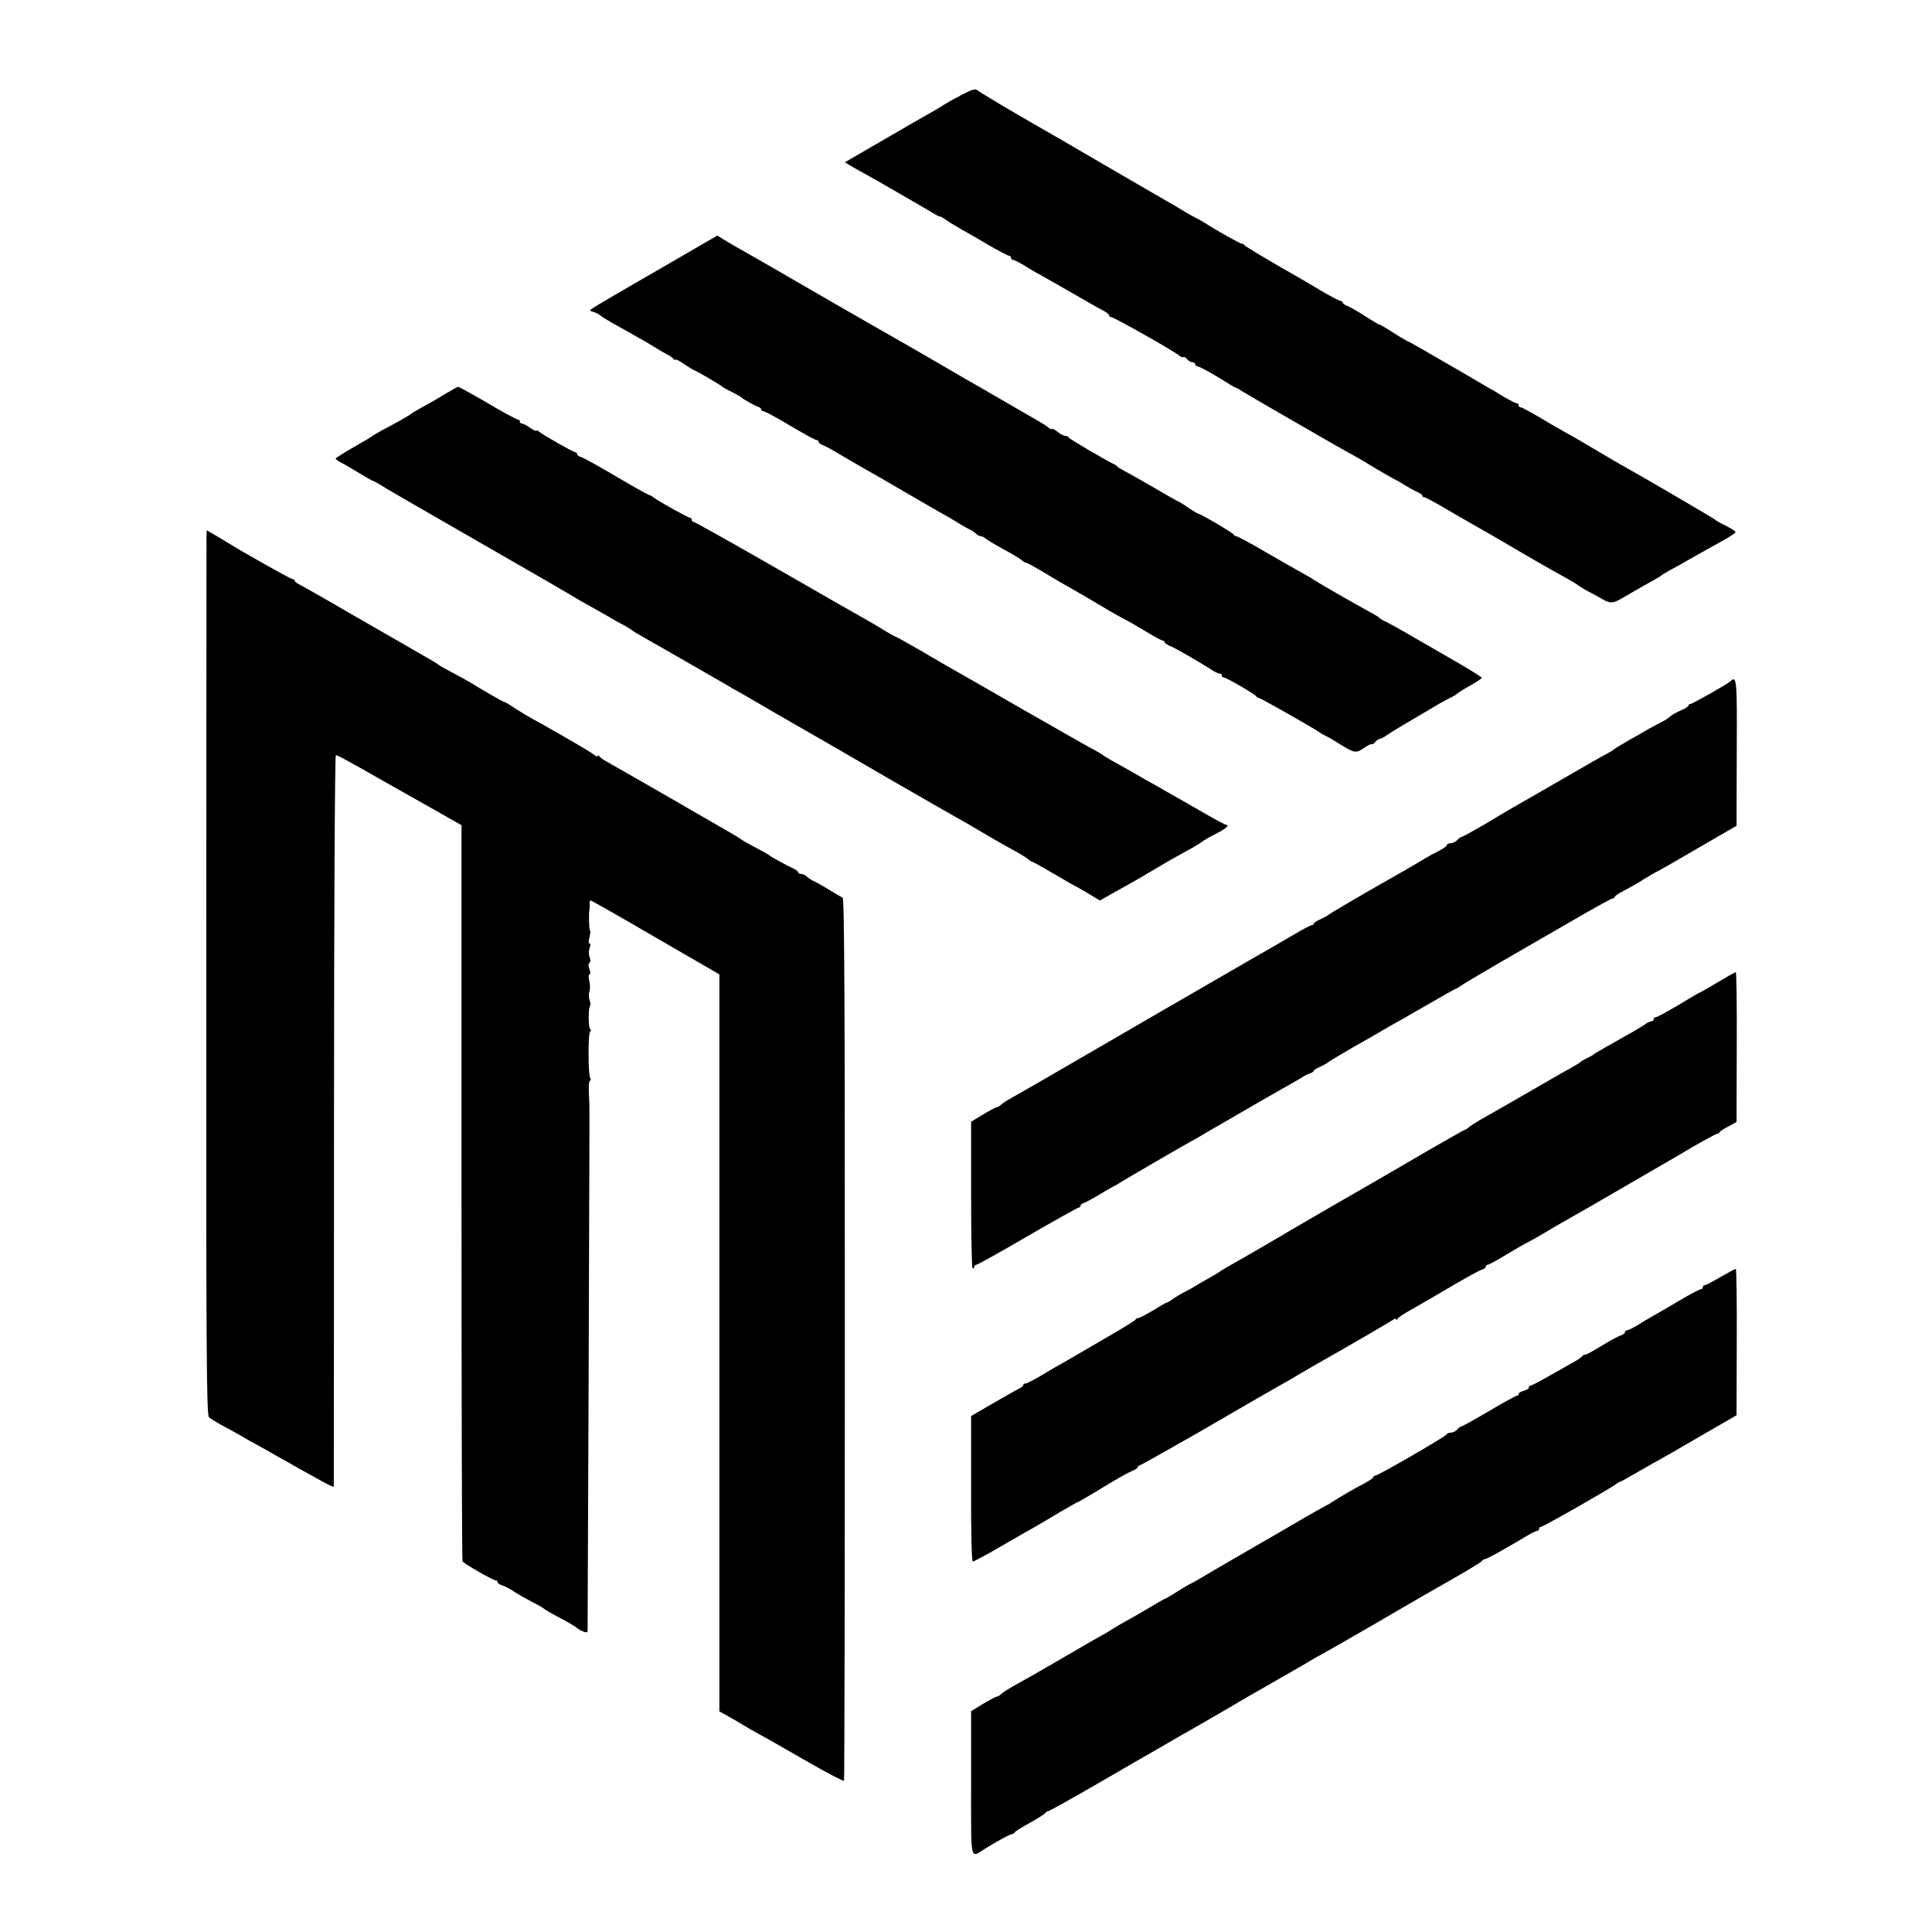 <?xml version="1.0" standalone="no"?>
<!DOCTYPE svg PUBLIC "-//W3C//DTD SVG 20010904//EN"
 "http://www.w3.org/TR/2001/REC-SVG-20010904/DTD/svg10.dtd">
<svg version="1.0" xmlns="http://www.w3.org/2000/svg"
 width="944pt" height="944pt" viewBox="0 0 944 944"
 preserveAspectRatio="xMidYMid meet">
<g transform="translate(0,944) scale(0.1,-0.1)"
fill="#000000" stroke="none">
<path d="M4694 8974 c-38 -20 -73 -40 -79 -44 -5 -4 -27 -17 -47 -29 -76 -43
-106 -60 -271 -156 l-169 -98 39 -23 c21 -13 45 -26 53 -30 17 -8 313 -179
347 -200 13 -8 24 -13 25 -12 2 2 17 -7 33 -18 17 -12 50 -32 75 -46 25 -14
85 -48 133 -77 49 -28 93 -51 98 -51 5 0 9 -4 9 -10 0 -5 5 -10 10 -10 6 0 27
-11 48 -23 20 -13 58 -36 85 -50 113 -64 146 -83 212 -121 39 -23 82 -47 98
-55 15 -8 27 -18 27 -23 0 -4 5 -8 11 -8 12 0 305 -165 330 -187 9 -7 18 -11
21 -8 3 3 11 -1 18 -10 7 -8 19 -15 26 -15 8 0 14 -4 14 -10 0 -5 5 -10 11
-10 10 0 87 -43 159 -89 14 -8 27 -16 30 -16 3 0 16 -8 30 -17 23 -15 357
-208 459 -266 85 -47 146 -82 161 -92 39 -24 126 -74 130 -75 3 -1 21 -11 40
-23 19 -12 47 -28 63 -35 15 -6 27 -15 27 -19 0 -5 4 -8 10 -8 5 0 47 -22 92
-49 46 -27 100 -58 121 -70 87 -49 187 -107 227 -131 41 -25 202 -117 250
-143 30 -17 57 -33 60 -36 3 -3 23 -16 45 -28 22 -11 57 -30 77 -42 40 -22 51
-20 113 17 17 10 51 30 76 44 82 46 94 53 99 58 3 3 21 13 40 24 19 10 51 28
70 39 36 21 85 48 189 106 34 19 61 37 61 41 0 4 -21 18 -47 31 -27 13 -50 26
-53 30 -5 5 -335 199 -440 257 -25 14 -79 45 -120 70 -101 60 -138 81 -185
107 -22 12 -75 43 -118 69 -43 25 -82 46 -87 46 -6 0 -10 5 -10 10 0 6 -4 10
-10 10 -5 0 -33 14 -62 31 -29 18 -66 40 -83 49 -16 10 -108 63 -204 119 -95
55 -175 101 -177 101 -3 0 -21 11 -42 23 -73 46 -97 61 -102 61 -3 0 -32 17
-65 38 -33 22 -72 44 -87 51 -16 6 -28 15 -28 19 0 4 -5 8 -11 8 -6 0 -49 23
-97 51 -48 29 -101 60 -119 70 -132 75 -249 145 -254 152 -3 5 -8 7 -10 6 -4
-3 -128 66 -179 100 -14 9 -36 21 -50 28 -14 7 -43 23 -65 37 -22 14 -56 33
-75 44 -19 11 -156 90 -305 177 -148 87 -286 166 -305 177 -116 66 -297 173
-311 185 -13 11 -26 8 -85 -23z"/>
<path d="M3210 8118 c-162 -93 -303 -176 -313 -183 -18 -13 -18 -13 5 -20 12
-4 25 -11 28 -14 3 -4 32 -22 65 -41 33 -18 76 -42 95 -53 19 -11 46 -27 60
-34 14 -8 39 -23 55 -33 17 -11 41 -25 55 -32 14 -7 28 -17 32 -23 4 -5 8 -6
8 -2 0 4 20 -6 44 -23 25 -16 47 -30 50 -30 5 0 129 -72 136 -80 3 -3 23 -14
45 -25 22 -11 42 -22 45 -25 10 -10 65 -41 83 -47 9 -3 17 -9 17 -14 0 -5 5
-9 12 -9 6 0 64 -31 129 -70 64 -38 122 -70 128 -70 6 0 11 -4 11 -9 0 -5 8
-11 18 -15 9 -3 38 -18 63 -33 26 -16 82 -48 125 -73 43 -24 149 -85 234 -135
86 -50 162 -94 170 -98 8 -4 33 -18 55 -32 22 -14 51 -31 65 -38 14 -6 31 -17
38 -24 7 -7 18 -13 24 -13 6 0 19 -6 27 -14 9 -7 48 -30 86 -51 39 -20 77 -44
86 -51 8 -8 19 -14 23 -14 5 0 45 -22 90 -49 44 -27 97 -58 116 -68 43 -24
135 -78 198 -116 26 -15 61 -35 77 -43 17 -8 63 -35 103 -59 41 -25 78 -45 83
-45 5 0 9 -3 9 -8 0 -4 15 -14 33 -21 29 -13 140 -77 207 -120 14 -8 28 -14
33 -13 4 1 7 -3 7 -8 0 -6 4 -10 9 -10 12 0 155 -83 159 -92 2 -5 8 -8 12 -8
8 0 259 -142 300 -170 8 -6 22 -13 30 -17 8 -3 38 -21 65 -38 73 -45 80 -47
119 -20 19 13 36 21 39 19 2 -3 10 2 17 11 7 8 17 15 22 15 5 0 21 8 36 19 23
16 93 58 257 154 16 9 41 23 55 29 14 7 27 15 30 19 3 3 31 21 63 39 31 17 57
35 57 38 0 4 -71 48 -157 97 -86 50 -186 107 -222 128 -36 21 -77 43 -91 50
-14 6 -27 14 -30 18 -3 4 -30 20 -60 36 -65 35 -251 142 -265 153 -5 4 -30 18
-55 32 -25 14 -105 59 -177 101 -73 43 -137 77 -142 77 -5 0 -11 3 -13 8 -3 8
-163 102 -173 102 -4 0 -26 14 -50 30 -24 17 -46 30 -48 30 -2 0 -56 30 -118
67 -63 36 -127 73 -144 81 -16 9 -32 18 -35 22 -3 4 -10 9 -15 11 -27 11 -220
124 -223 131 -2 4 -9 8 -16 8 -8 0 -25 9 -40 21 -14 11 -26 17 -26 13 0 -4 -8
-1 -17 7 -10 8 -29 20 -43 28 -14 8 -79 46 -145 84 -162 94 -180 104 -217 125
-38 22 -136 79 -158 92 -37 22 -260 150 -305 175 -27 16 -117 67 -200 115
-199 116 -412 238 -455 262 -19 11 -49 28 -65 38 l-30 19 -295 -171z"/>
<path d="M2175 7515 c-32 -20 -81 -48 -109 -63 -28 -15 -53 -30 -56 -33 -5 -6
-75 -46 -150 -85 -19 -11 -37 -21 -40 -24 -3 -3 -44 -28 -92 -55 -49 -28 -88
-53 -88 -56 0 -3 12 -12 28 -20 15 -7 54 -31 88 -51 34 -21 64 -38 67 -38 3 0
34 -17 68 -39 35 -21 204 -118 374 -216 333 -191 521 -300 545 -315 8 -6 40
-23 70 -40 30 -17 71 -40 90 -51 19 -12 53 -31 75 -42 22 -12 42 -25 45 -28 3
-3 30 -19 60 -36 30 -17 127 -72 215 -123 88 -51 175 -101 193 -111 17 -11 48
-28 68 -39 19 -11 95 -55 167 -97 144 -83 234 -135 285 -164 18 -11 151 -87
295 -171 144 -83 282 -162 307 -176 25 -14 57 -32 72 -41 87 -52 150 -88 198
-114 30 -16 62 -36 71 -43 8 -8 18 -14 21 -14 4 0 52 -27 108 -60 56 -33 103
-60 105 -60 1 0 29 -16 61 -35 l58 -35 60 34 c78 43 114 63 208 119 43 26 108
63 145 83 38 20 74 42 82 48 15 12 40 26 89 51 34 18 50 35 33 35 -5 0 -65 32
-133 72 -68 39 -141 81 -163 93 -22 13 -66 38 -99 56 -55 32 -81 47 -166 94
-19 11 -37 22 -40 25 -3 3 -21 13 -40 24 -45 24 -57 31 -346 196 -132 76 -257
148 -277 159 -20 12 -52 29 -70 40 -18 10 -88 50 -155 90 -68 39 -125 71 -128
71 -2 0 -21 11 -42 23 -20 13 -57 35 -82 49 -25 14 -227 129 -449 257 -221
127 -407 231 -412 231 -5 0 -9 5 -9 10 0 6 -4 10 -8 10 -10 0 -161 84 -179
100 -7 5 -15 10 -18 10 -3 0 -50 25 -103 56 -167 98 -216 125 -234 131 -10 3
-18 9 -18 14 0 5 -4 9 -8 9 -10 0 -155 82 -177 100 -8 7 -15 9 -15 6 0 -4 -13
2 -29 13 -16 12 -34 21 -40 21 -6 0 -11 5 -11 10 0 6 -4 10 -9 10 -5 0 -49 23
-98 51 -112 66 -190 109 -195 109 -2 0 -31 -16 -63 -35z"/>
<path d="M1009 6807 c0 -23 -1 -995 -1 -2160 -1 -1799 1 -2120 13 -2132 8 -7
41 -27 74 -45 33 -18 74 -40 90 -50 17 -10 50 -29 75 -42 25 -14 63 -35 85
-48 262 -148 285 -160 286 -152 0 4 1 809 1 1790 0 980 4 1782 9 1782 9 0 44
-19 239 -130 74 -42 189 -107 255 -144 l120 -68 0 -1795 c0 -987 2 -1798 5
-1802 8 -12 154 -96 163 -93 4 1 7 -2 7 -7 0 -5 10 -13 23 -17 12 -3 40 -18
62 -33 22 -14 63 -37 90 -51 28 -14 52 -28 55 -32 3 -3 37 -23 75 -43 39 -20
77 -43 85 -50 20 -16 50 -26 51 -17 0 4 2 547 5 1207 2 660 4 1206 4 1213 0 6
0 39 0 72 0 33 0 66 0 73 0 6 -1 38 -3 70 -1 31 1 57 6 57 4 0 5 6 1 12 -11
17 -11 228 0 228 5 0 4 6 -1 13 -9 12 -9 105 1 114 2 3 1 15 -3 27 -5 11 -5
30 -1 41 4 11 4 34 -1 52 -4 18 -3 33 2 33 5 0 4 11 -1 25 -6 15 -6 27 0 30 5
3 6 15 1 28 -5 12 -5 32 0 45 5 12 5 22 -1 22 -5 0 -5 12 0 29 4 16 6 32 3 34
-5 5 -7 82 -3 102 1 6 2 18 1 28 -1 9 1 17 5 17 4 0 147 -81 318 -181 l311
-180 0 -1801 0 -1800 45 -25 c25 -14 56 -32 70 -41 14 -9 48 -28 75 -43 28
-15 132 -74 232 -132 101 -58 185 -102 187 -98 2 3 4 975 4 2158 0 1638 -2
2153 -11 2157 -7 3 -34 19 -62 36 -27 17 -61 36 -75 43 -14 6 -31 17 -38 24
-7 7 -20 13 -28 13 -8 0 -14 3 -14 8 0 4 -10 12 -23 18 -33 15 -111 58 -117
64 -4 4 -29 18 -115 64 -11 6 -22 13 -25 16 -3 3 -72 44 -153 90 -81 47 -162
93 -180 104 -72 41 -313 180 -332 190 -11 6 -23 16 -27 21 -4 6 -8 6 -8 1 0
-5 -8 -2 -17 6 -10 8 -61 39 -113 69 -52 30 -103 59 -112 64 -9 6 -41 23 -70
39 -29 16 -72 42 -95 57 -23 16 -45 29 -49 29 -5 0 -103 56 -174 100 -8 5 -42
23 -75 41 -33 17 -67 36 -75 43 -8 6 -26 17 -39 24 -31 18 -83 48 -123 71 -18
10 -136 78 -263 151 -126 74 -240 138 -252 144 -13 6 -23 14 -23 19 0 4 -5 7
-10 7 -9 0 -249 135 -320 180 -8 5 -34 20 -57 34 l-43 25 -1 -42z"/>
<path d="M8455 6111 c-15 -14 -187 -111 -196 -111 -5 0 -9 -3 -9 -8 0 -4 -17
-15 -39 -24 -21 -9 -45 -23 -52 -30 -8 -7 -25 -19 -39 -25 -14 -7 -43 -23 -65
-35 -22 -13 -67 -39 -100 -57 -33 -19 -62 -37 -65 -40 -3 -3 -19 -13 -35 -22
-17 -8 -120 -67 -230 -131 -110 -64 -216 -124 -235 -135 -19 -11 -82 -48 -138
-82 -57 -33 -107 -61 -112 -61 -4 0 -13 -7 -20 -15 -7 -8 -21 -15 -31 -15 -11
0 -19 -4 -19 -9 0 -5 -19 -18 -42 -30 -24 -12 -52 -27 -63 -34 -28 -17 -83
-50 -135 -79 -133 -75 -336 -193 -340 -199 -3 -3 -20 -12 -37 -20 -18 -8 -33
-17 -33 -21 0 -5 -4 -8 -10 -8 -5 0 -47 -22 -92 -49 -46 -27 -141 -82 -213
-123 -131 -75 -622 -360 -920 -533 -88 -51 -176 -102 -196 -113 -71 -40 -83
-47 -97 -59 -7 -7 -17 -13 -22 -13 -4 0 -34 -16 -66 -35 l-59 -36 0 -355 c0
-196 3 -358 7 -360 5 -3 8 0 8 5 0 6 5 11 10 11 6 0 119 63 251 140 133 77
246 140 250 140 5 0 9 4 9 9 0 5 8 11 18 14 9 3 40 20 67 36 28 17 59 35 70
41 11 5 27 14 35 20 20 13 333 195 351 204 8 4 23 12 34 19 11 7 81 47 155 90
74 43 142 82 150 87 8 5 56 32 105 60 50 28 97 55 105 61 8 5 23 12 33 15 9 4
17 9 17 13 0 3 15 12 33 20 17 8 34 17 37 21 3 3 56 35 118 71 63 35 130 74
150 86 21 12 44 25 52 30 8 4 79 44 158 90 79 46 145 83 148 83 3 0 10 5 17
10 7 6 91 56 187 112 96 55 259 150 362 209 103 60 192 109 197 109 6 0 11 3
11 8 0 4 21 18 48 32 26 13 70 38 97 56 28 17 57 34 65 37 8 4 98 55 200 115
l185 107 1 358 c2 358 0 378 -31 348z"/>
<path d="M8392 4640 c-46 -28 -85 -50 -87 -50 -2 0 -49 -27 -103 -60 -55 -33
-105 -60 -111 -60 -6 0 -11 -4 -11 -10 0 -5 -5 -10 -11 -10 -6 0 -23 -8 -37
-19 -15 -10 -47 -29 -72 -43 -25 -14 -61 -34 -81 -46 -20 -11 -47 -26 -60 -34
-13 -7 -26 -15 -29 -18 -3 -3 -18 -12 -35 -20 -16 -8 -32 -17 -35 -21 -3 -3
-36 -23 -75 -44 -38 -22 -78 -44 -87 -50 -46 -27 -250 -144 -303 -174 -33 -18
-67 -40 -76 -47 -8 -8 -18 -14 -21 -14 -3 0 -83 -46 -179 -101 -96 -56 -189
-110 -206 -120 -126 -72 -447 -258 -463 -268 -22 -14 -282 -165 -300 -174 -8
-4 -28 -16 -45 -27 -16 -11 -48 -30 -70 -42 -22 -12 -49 -28 -60 -35 -11 -7
-31 -18 -45 -25 -14 -6 -38 -21 -55 -32 -16 -12 -32 -21 -35 -21 -3 0 -33 -17
-66 -38 -34 -20 -66 -37 -72 -37 -6 0 -12 -4 -14 -8 -1 -4 -73 -48 -158 -97
-85 -50 -164 -95 -175 -102 -11 -7 -27 -15 -35 -20 -8 -4 -47 -26 -86 -50 -39
-24 -77 -43 -83 -43 -6 0 -11 -3 -11 -7 0 -5 -10 -13 -23 -19 -12 -6 -69 -38
-127 -72 l-105 -61 0 -355 c-1 -211 3 -356 8 -356 5 0 71 35 146 79 75 43 152
88 171 98 19 11 70 41 113 67 43 25 80 46 82 46 3 0 37 20 77 44 127 77 162
97 191 109 15 6 27 15 27 19 0 4 4 8 8 8 5 0 134 73 288 161 324 188 335 194
393 227 25 14 68 38 95 55 28 16 67 39 86 50 139 78 367 211 378 219 6 6 12 7
12 2 0 -5 4 -4 8 2 4 6 27 22 52 36 25 14 86 49 135 78 151 89 209 121 228
127 9 3 17 9 17 14 0 5 4 9 9 9 5 0 42 20 83 45 40 24 91 54 113 65 22 11 58
32 80 45 22 14 74 44 115 67 41 24 83 47 93 53 41 24 443 257 457 265 61 38
173 100 180 100 5 0 10 3 12 8 2 4 21 17 43 28 l40 22 1 366 c1 201 -1 366 -5
366 -3 0 -43 -23 -89 -50z"/>
<path d="M8406 3200 c-37 -22 -72 -40 -77 -40 -5 0 -9 -4 -9 -10 0 -5 -5 -10
-11 -10 -6 0 -49 -23 -97 -51 -48 -29 -107 -63 -132 -77 -25 -14 -62 -36 -82
-49 -21 -12 -42 -23 -48 -23 -5 0 -10 -4 -10 -9 0 -5 -9 -13 -21 -16 -11 -4
-44 -21 -72 -38 -29 -17 -62 -37 -74 -44 -13 -7 -26 -13 -29 -12 -4 0 -10 -3
-13 -8 -3 -4 -17 -14 -31 -22 -159 -91 -214 -121 -221 -121 -5 0 -9 -4 -9 -10
0 -5 -11 -12 -25 -16 -14 -3 -25 -10 -25 -15 0 -5 -4 -9 -9 -9 -5 0 -67 -34
-136 -75 -70 -41 -131 -75 -135 -75 -4 0 -13 -7 -20 -15 -7 -8 -21 -15 -30
-15 -10 0 -20 -4 -22 -9 -4 -10 -334 -201 -348 -201 -5 0 -10 -3 -10 -8 0 -4
-21 -18 -47 -32 -44 -22 -117 -65 -168 -98 -11 -6 -27 -15 -35 -19 -8 -4 -46
-26 -85 -48 -38 -23 -161 -94 -272 -158 -111 -64 -217 -126 -235 -137 -18 -11
-40 -23 -48 -27 -8 -3 -39 -21 -68 -40 -29 -18 -54 -33 -56 -33 -3 0 -40 -21
-83 -47 -43 -25 -94 -55 -113 -65 -19 -10 -48 -27 -65 -38 -16 -11 -37 -23
-45 -27 -8 -4 -91 -51 -184 -106 -93 -54 -188 -109 -211 -121 -77 -43 -89 -51
-103 -63 -7 -7 -17 -13 -22 -13 -4 0 -34 -16 -66 -35 l-59 -36 0 -353 c0 -391
-6 -365 65 -321 61 38 125 73 134 73 5 0 12 4 15 10 3 5 38 26 76 47 39 22 72
43 73 47 2 4 8 8 13 8 5 0 123 66 261 146 139 81 268 155 286 165 18 11 66 38
105 61 40 22 110 63 157 90 47 27 92 53 100 58 8 6 94 55 190 110 96 55 182
104 190 110 8 5 31 18 50 28 19 10 134 76 255 146 121 71 238 138 260 151 185
105 261 150 266 158 3 5 10 9 15 9 9 0 96 49 197 109 26 16 52 29 57 29 6 0
10 5 10 10 0 6 5 10 10 10 11 0 347 192 367 209 7 6 15 11 19 11 3 0 43 22 87
48 45 26 89 51 97 55 8 4 98 55 200 115 l185 107 1 358 c1 196 -1 357 -5 357
-3 0 -37 -18 -75 -40z"/>
</g>
</svg>
